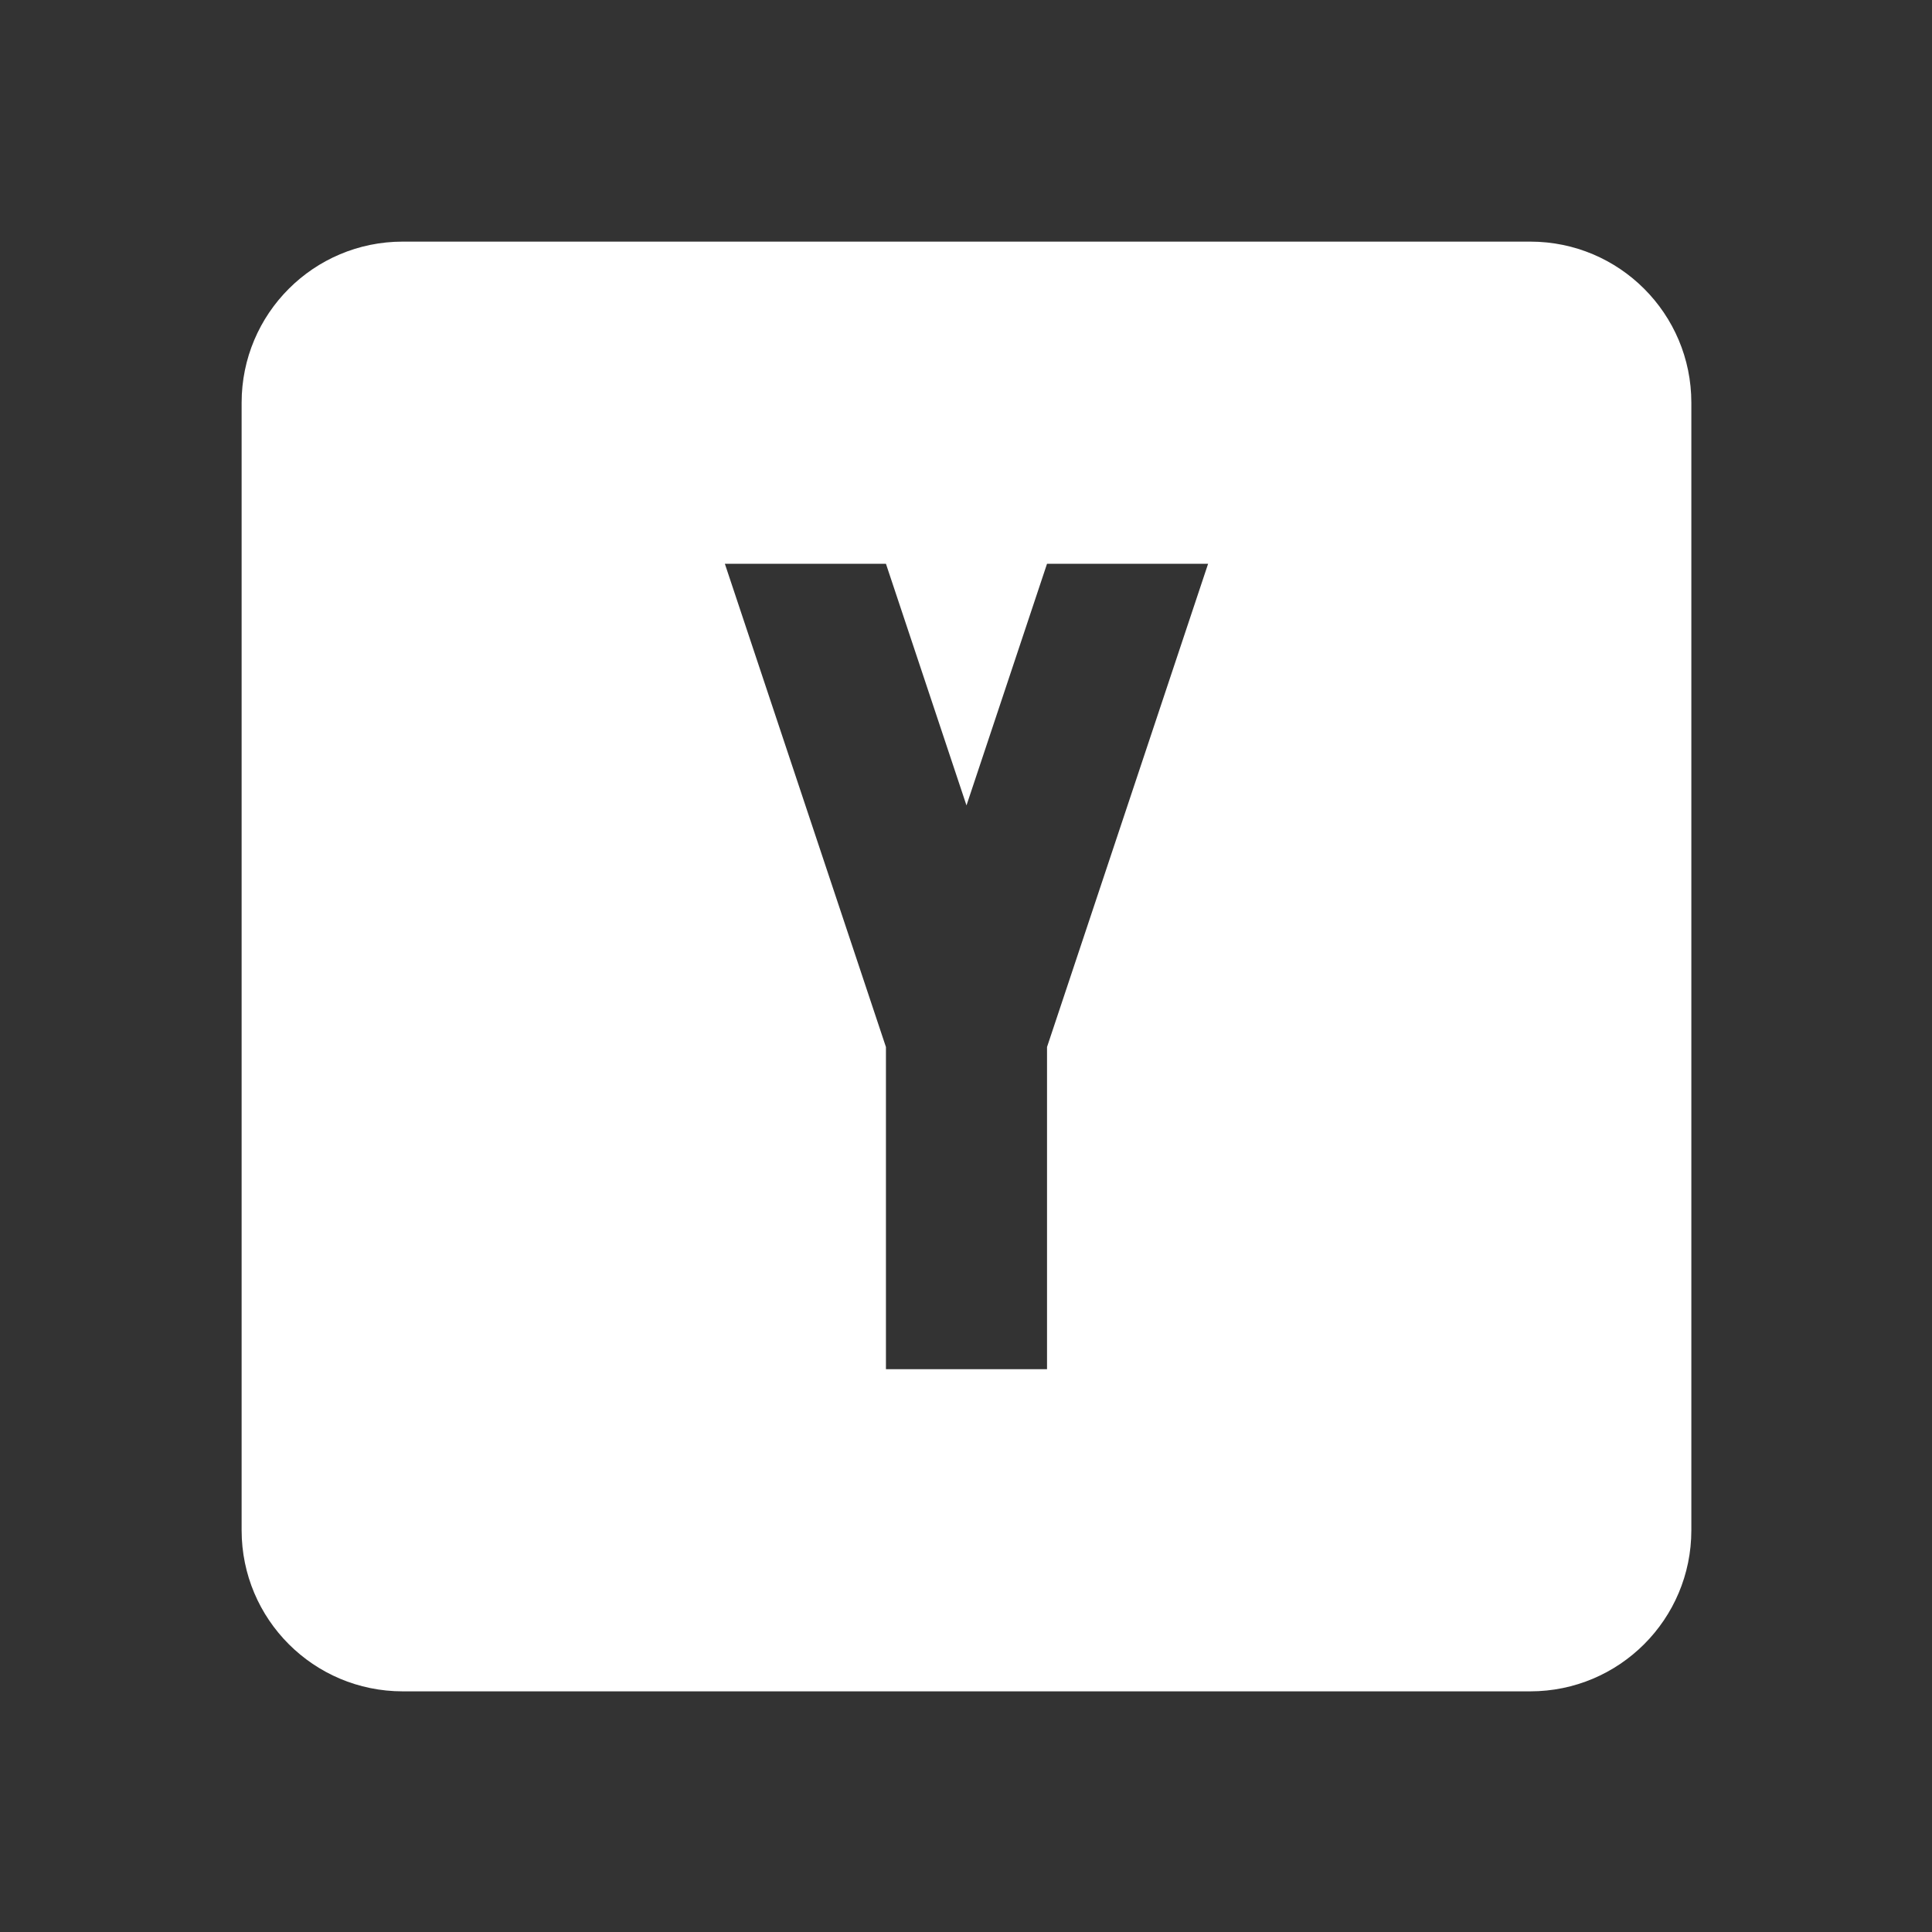 <?xml version="1.0" standalone="no"?>
<!DOCTYPE svg PUBLIC "-//W3C//DTD SVG 1.0//EN" "http://www.w3.org/TR/2001/REC-SVG-20010904/DTD/svg10.dtd">
<svg xmlns="http://www.w3.org/2000/svg" xmlns:xlink="http://www.w3.org/1999/xlink" id="body_1" width="16" height="16">

<rect width="100%" height="100%" fill="#333333" stroke="none"/>

<g transform="matrix(0.667 0 0 0.667 0 0)">
    <path transform="matrix(1 0 0 1 0 0)"  d="M9 7L11 13L11 17L13 17L13 13L15 7L13 7L12 10L11 7L9 7zM5 3L19 3C 20.105 3 21 3.895 21 5L21 5L21 19C 21 20.105 20.105 21 19 21L19 21L5 21C 3.895 21 3 20.105 3 19L3 19L3 5C 3 3.895 3.895 3 5 3L5 3L9 7z" stroke="none" fill="#FFFFFF" fill-rule="nonzero" />
</g>
</svg>
